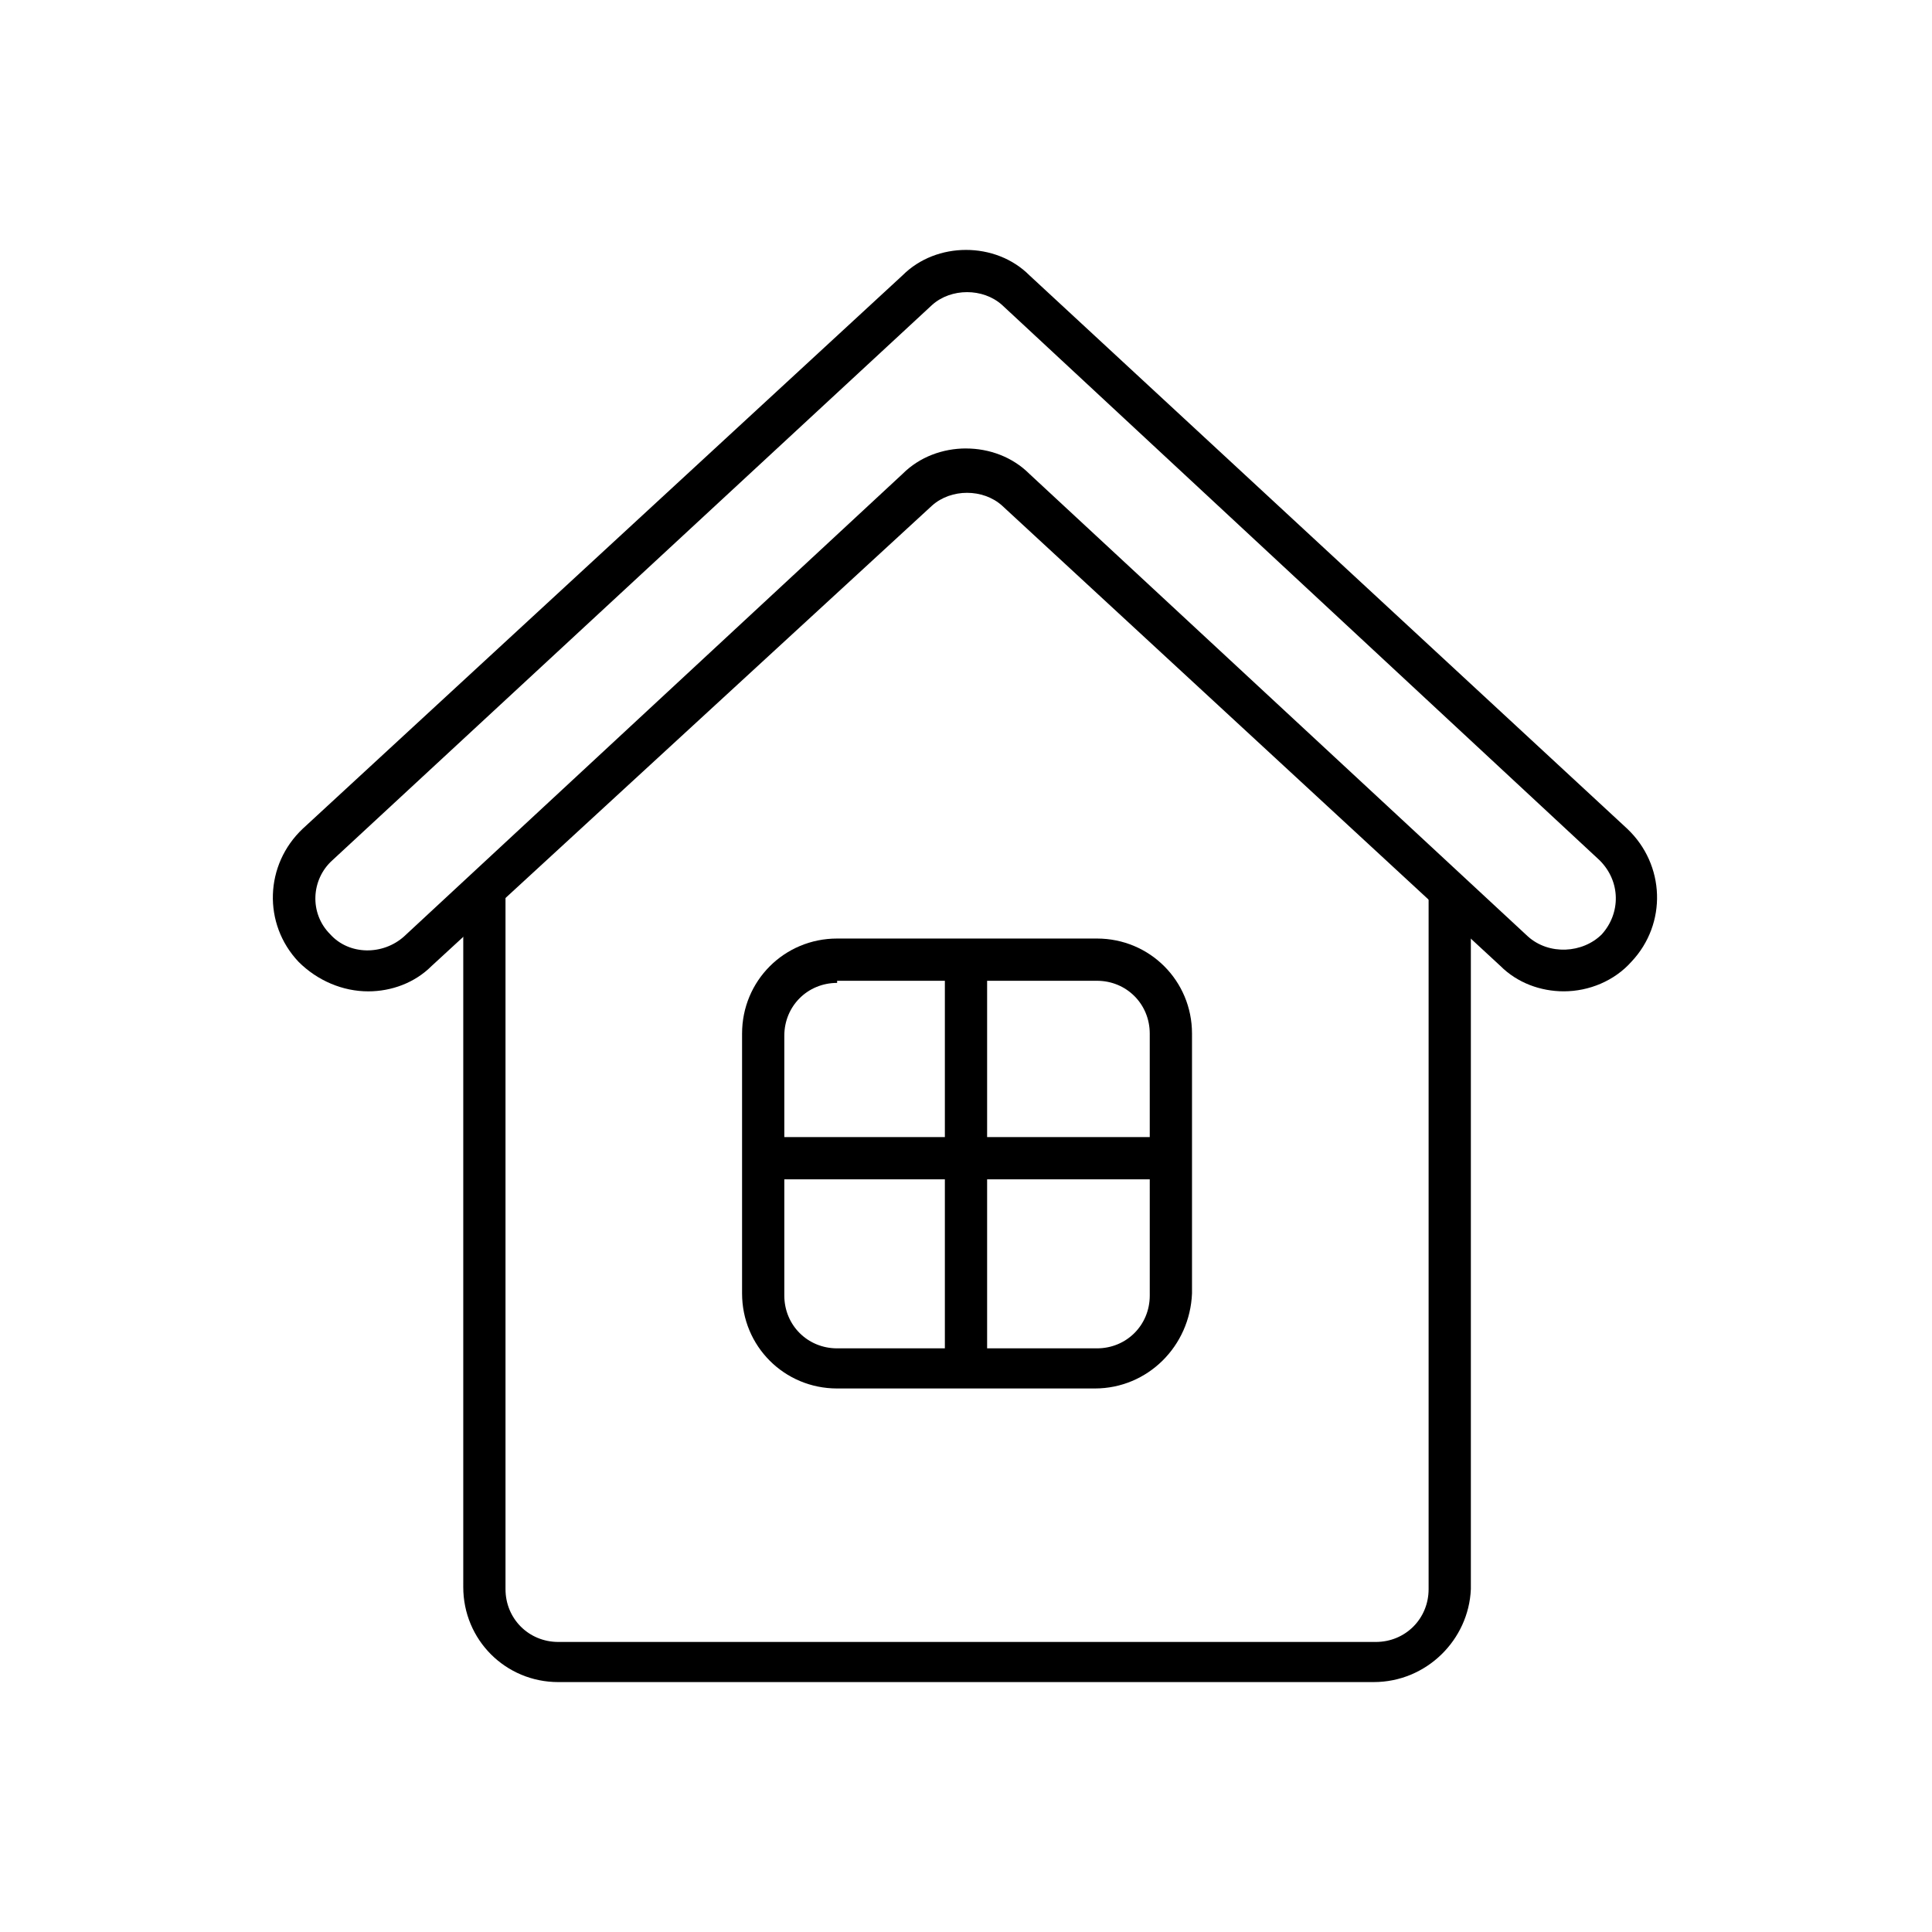 <?xml version="1.0" encoding="UTF-8"?>
<!-- Uploaded to: ICON Repo, www.svgrepo.com, Generator: ICON Repo Mixer Tools -->
<svg fill="#000000" width="800px" height="800px" version="1.1" viewBox="144 144 512 512" xmlns="http://www.w3.org/2000/svg">
 <g>
  <path d="m508.04 589.77h-216.08c-13.996 0-25.191-11.195-25.191-25.191v-184.73h11.195v185.29c0 7.836 6.156 13.996 13.996 13.996h216.64c7.836 0 13.996-6.156 13.996-13.996v-185.29h11.195v185.29c-0.562 13.434-11.758 24.629-25.75 24.629z"/>
  <path d="m558.42 406.71c-6.156 0-12.316-2.238-16.793-6.719l-132.11-122.03c-5.039-4.477-13.434-4.477-18.473 0l-132.67 122.04c-4.477 4.477-10.637 6.719-16.793 6.719-6.719 0-13.434-2.801-18.473-7.836-9.516-10.078-8.957-25.75 1.121-35.266l158.98-146.67c4.477-4.477 10.637-6.719 16.793-6.719s12.316 2.238 16.793 6.719l158.42 146.66c10.078 9.516 10.637 25.191 1.121 35.266-4.477 5.039-11.195 7.836-17.914 7.836zm-158.42-143.86c6.156 0 12.316 2.238 16.793 6.719l132.11 122.59c5.598 5.039 14.555 4.477 19.594-0.559 5.039-5.598 5.039-13.996-0.559-19.594l-158.42-147.23c-5.039-4.477-13.434-4.477-18.473 0l-158.98 147.22c-5.598 5.039-6.156 13.996-0.559 19.594 5.039 5.598 13.996 5.598 19.594 0.559l132.11-122.59c4.481-4.477 10.637-6.715 16.797-6.715z"/>
  <path d="m434.14 511.96h-68.293c-13.996 0-25.191-11.195-25.191-25.191v-68.855c0-13.996 11.195-25.191 25.191-25.191h68.855c13.996 0 25.191 11.195 25.191 25.191v68.855c-0.562 13.996-11.758 25.191-25.754 25.191zm-68.293-107.48c-7.836 0-13.996 6.156-13.996 13.996v68.855c0 7.836 6.156 13.996 13.996 13.996h68.855c7.836 0 13.996-6.156 13.996-13.996l-0.004-69.418c0-7.836-6.156-13.996-13.996-13.996l-68.852 0.004z"/>
  <path d="m394.4 398.88h11.195v104.68h-11.195z"/>
  <path d="m347.38 445.34h104.68v11.195h-104.68z"/>
 </g>
</svg>